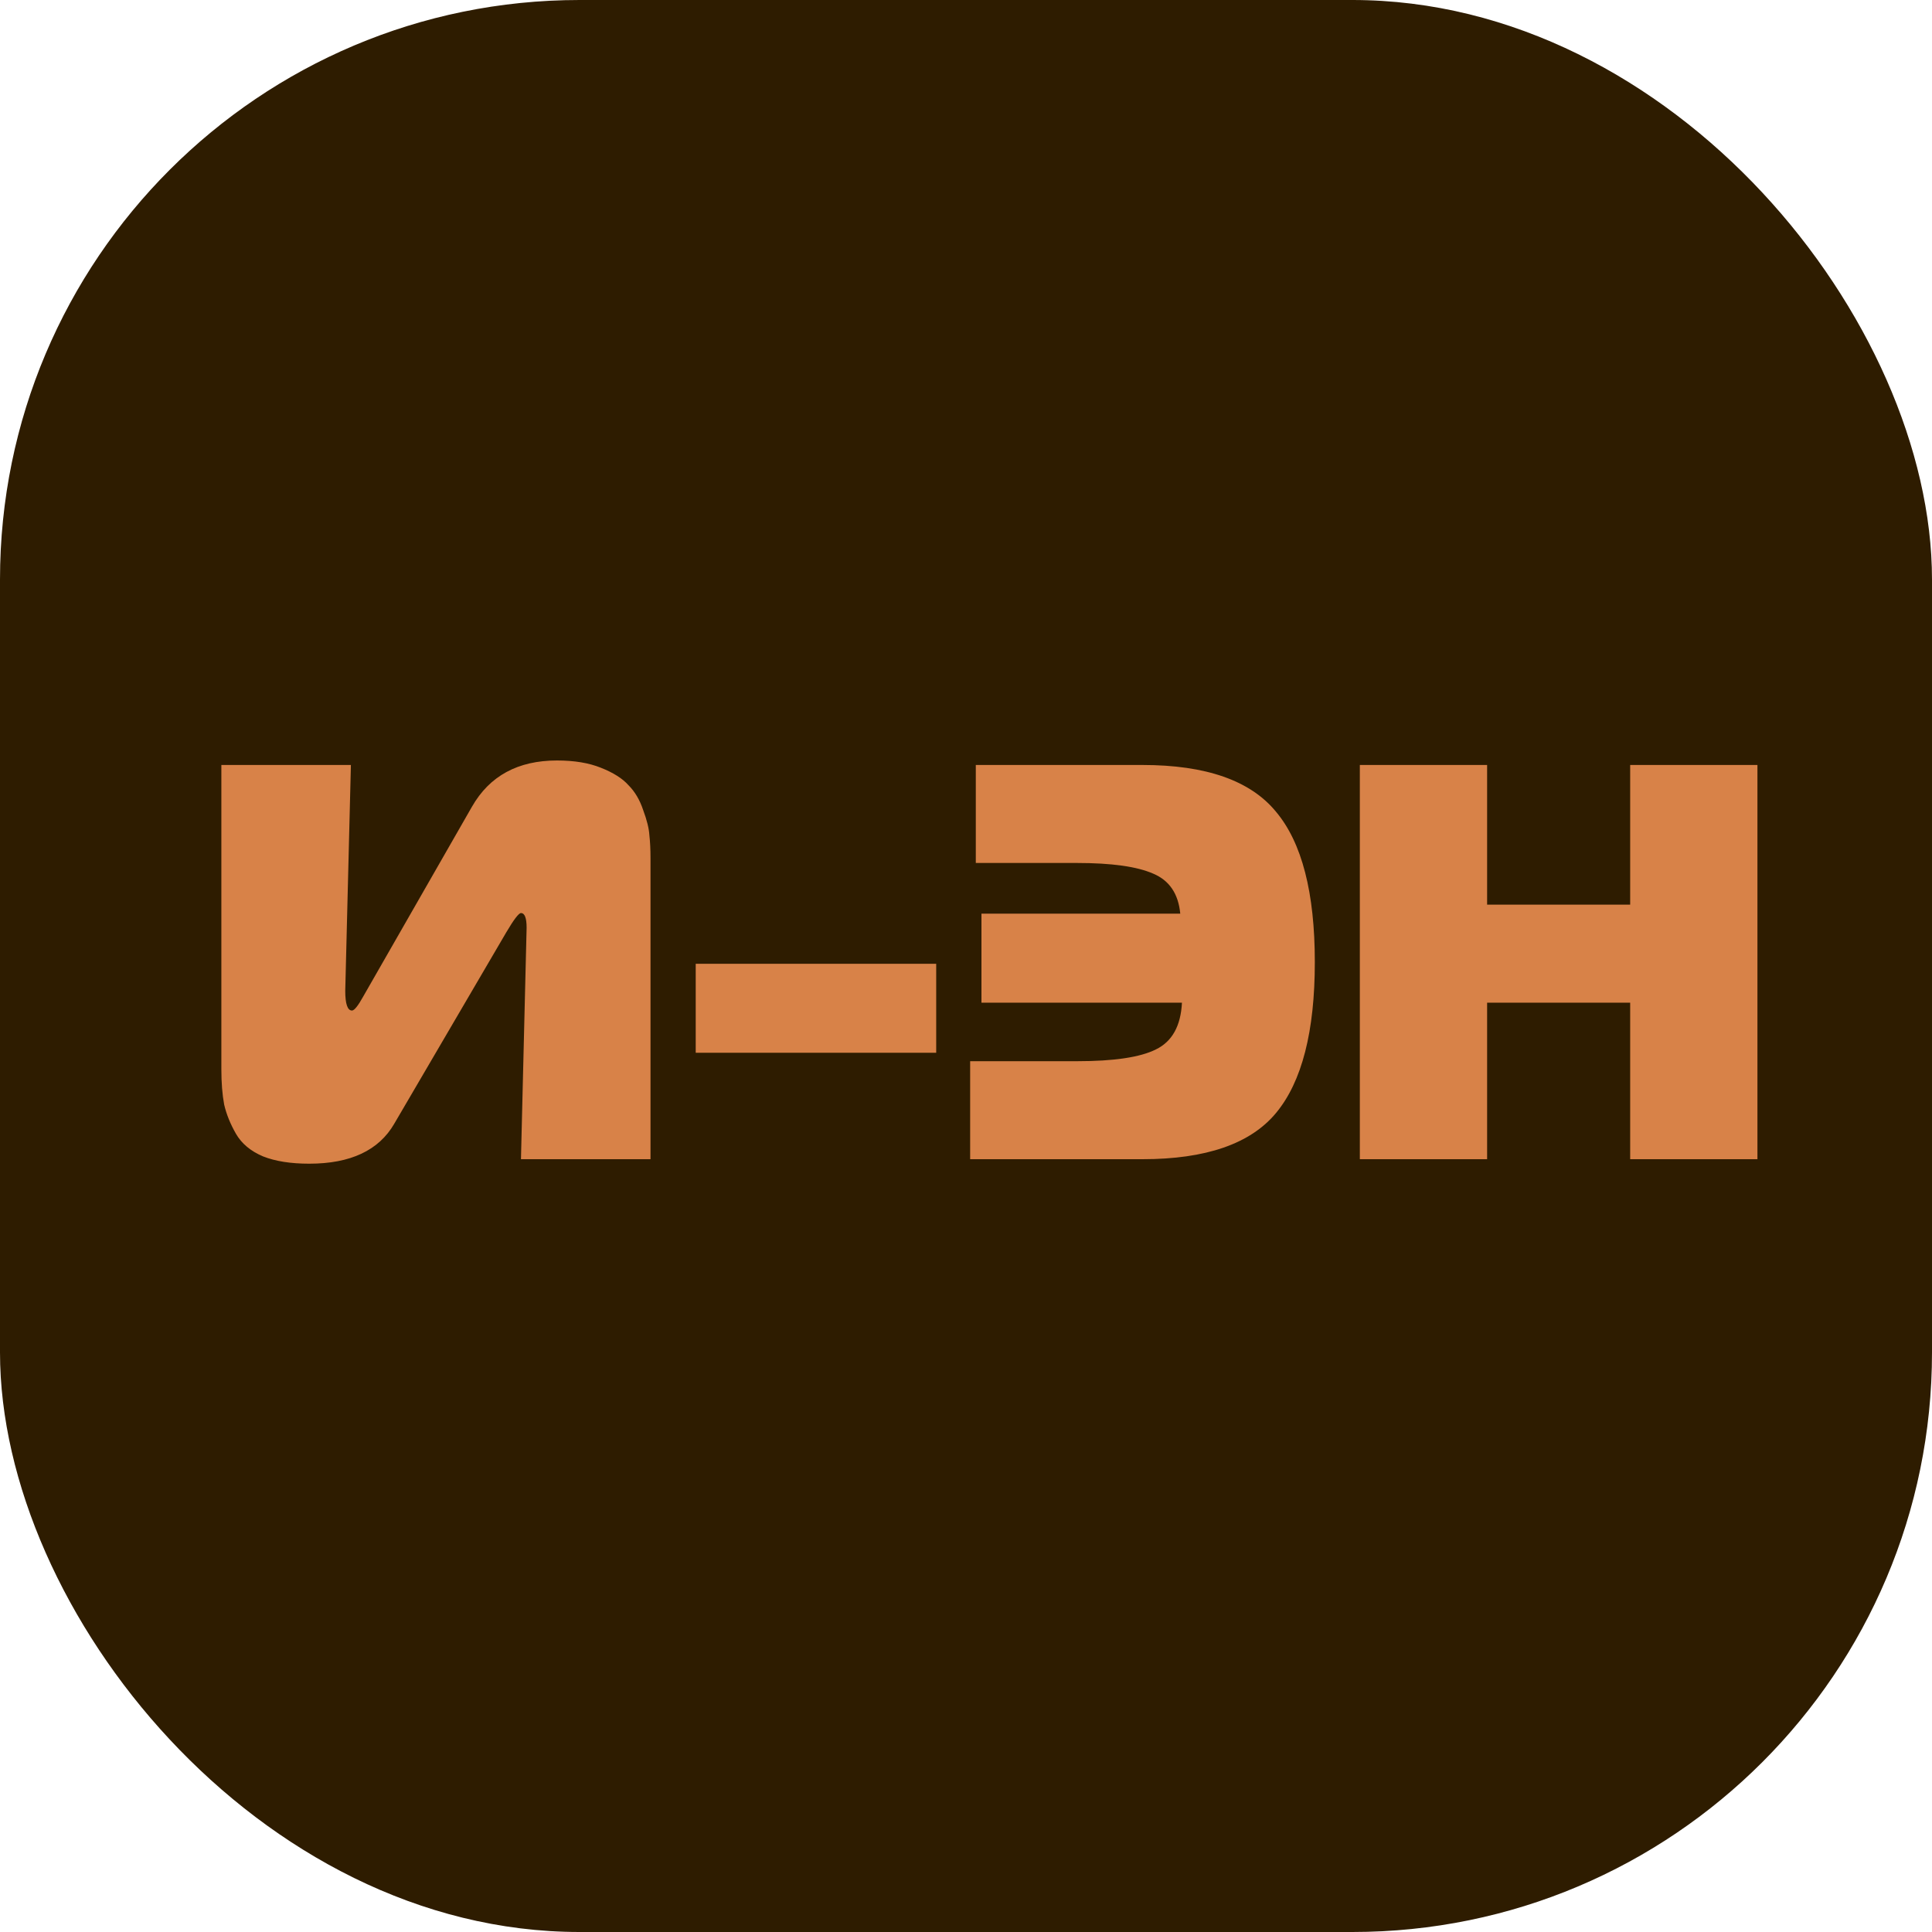 <svg width="40" height="40" viewBox="0 0 40 40" fill="none" xmlns="http://www.w3.org/2000/svg">
<rect width="40" height="40" rx="12" fill="#2E1C00"/>
<path d="M13.468 24H10.786L10.903 19.208C10.903 19.006 10.864 18.904 10.786 18.904C10.74 18.904 10.639 19.037 10.483 19.301L8.163 23.265C7.844 23.817 7.257 24.093 6.402 24.093C6.021 24.093 5.702 24.043 5.446 23.942C5.189 23.833 5.003 23.677 4.886 23.475C4.77 23.273 4.688 23.071 4.641 22.869C4.602 22.659 4.583 22.414 4.583 22.134V15.838H7.265L7.148 20.514C7.148 20.786 7.195 20.922 7.288 20.922C7.335 20.922 7.413 20.825 7.521 20.63L9.772 16.701C10.137 16.063 10.724 15.745 11.532 15.745C11.89 15.745 12.193 15.795 12.442 15.896C12.698 15.997 12.889 16.118 13.013 16.258C13.145 16.39 13.246 16.561 13.316 16.771C13.394 16.981 13.437 17.155 13.445 17.295C13.46 17.428 13.468 17.583 13.468 17.762V24ZM14.404 21.796V19.954H19.383V21.796H14.404ZM23.654 24H20.086V21.971H22.302C23.064 21.971 23.608 21.89 23.934 21.726C24.268 21.563 24.447 21.24 24.471 20.759H20.32V18.916H24.436C24.397 18.504 24.21 18.228 23.876 18.088C23.542 17.941 23.017 17.867 22.302 17.867H20.203V15.838H23.654C24.968 15.838 25.889 16.16 26.418 16.806C26.954 17.443 27.222 18.481 27.222 19.919C27.222 21.357 26.954 22.399 26.418 23.044C25.889 23.681 24.968 24 23.654 24ZM36.386 15.838V24H33.751V20.759H30.789V24H28.154V15.838H30.789V18.73H33.751V15.838H36.386Z" fill="#D88248"/>
</svg>
